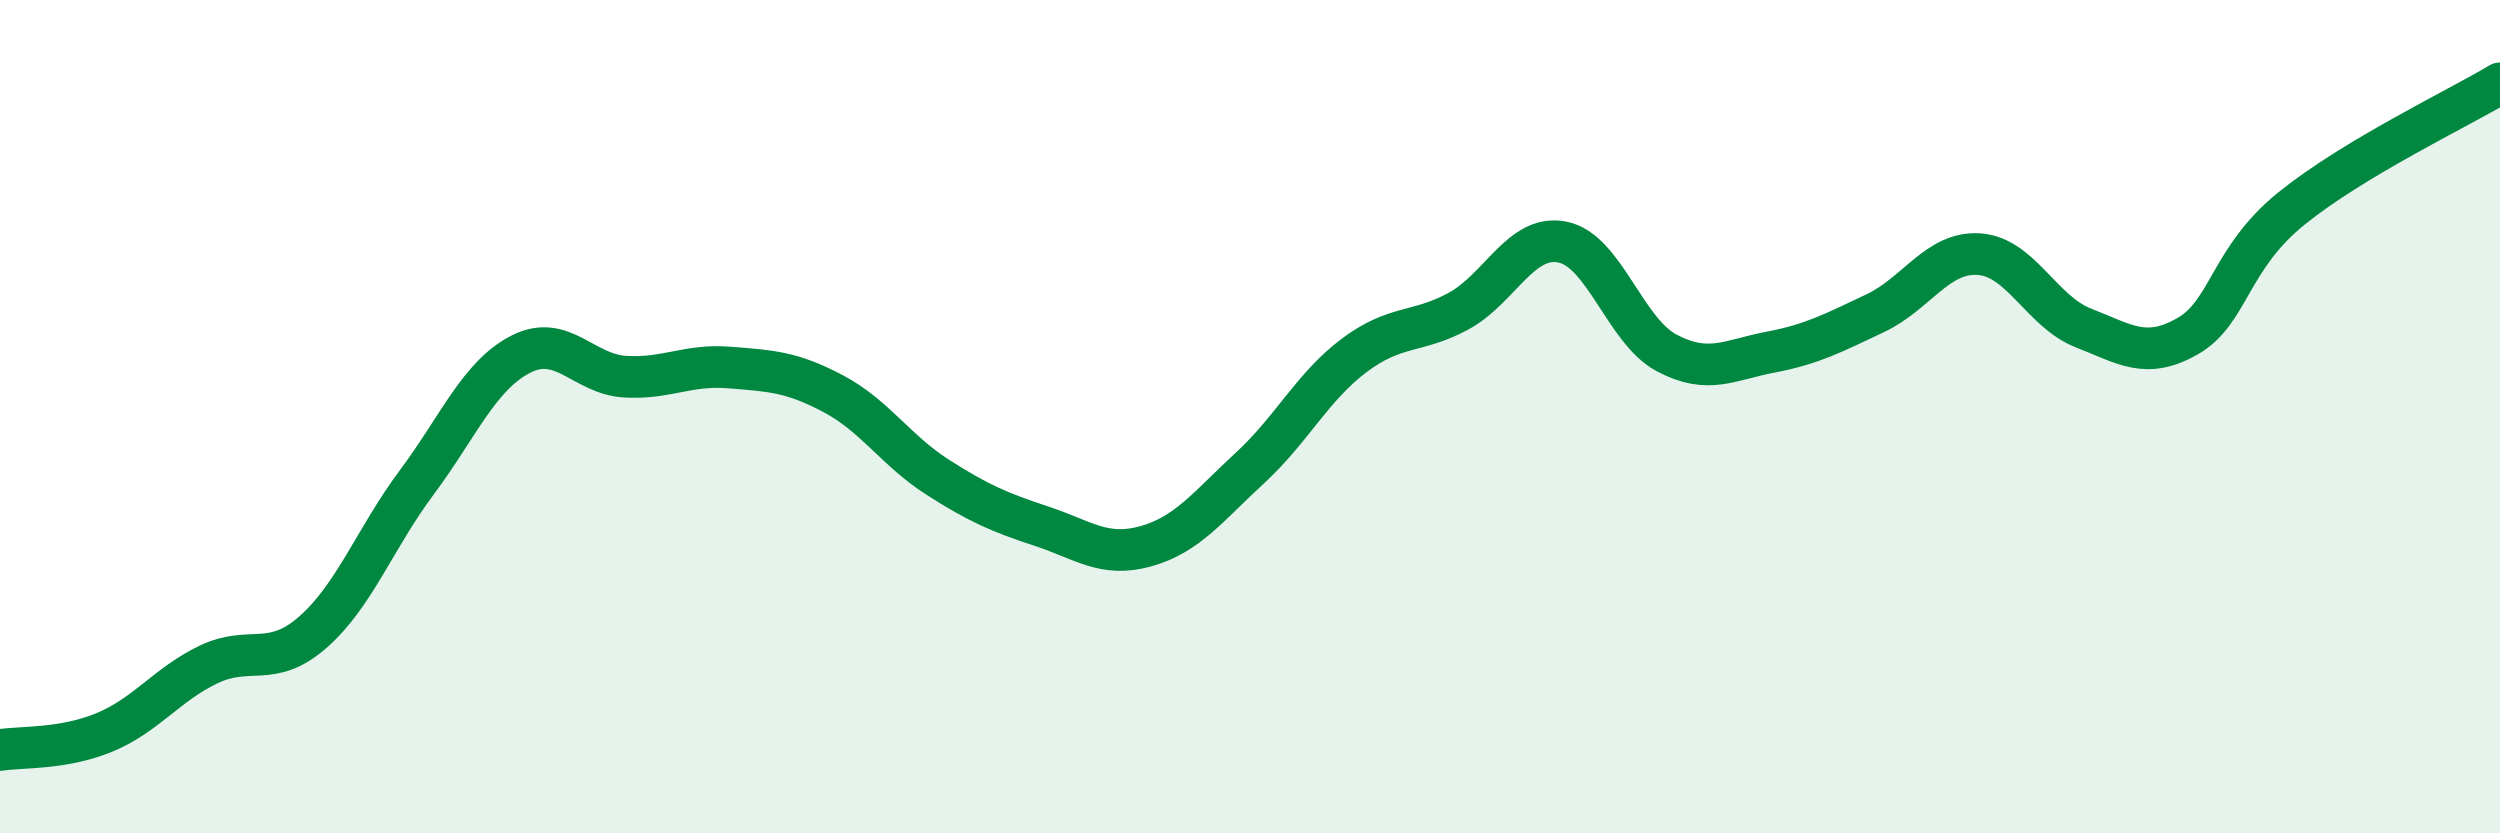 
    <svg width="60" height="20" viewBox="0 0 60 20" xmlns="http://www.w3.org/2000/svg">
      <path
        d="M 0,18 C 0.5,17.92 1.5,17.99 2.5,17.58 C 3.5,17.17 4,16.43 5,15.95 C 6,15.47 6.5,16.05 7.5,15.18 C 8.5,14.31 9,12.92 10,11.58 C 11,10.24 11.5,9.01 12.5,8.5 C 13.5,7.99 14,8.98 15,9.04 C 16,9.1 16.5,8.74 17.5,8.82 C 18.5,8.9 19,8.92 20,9.45 C 21,9.98 21.5,10.81 22.5,11.45 C 23.5,12.09 24,12.3 25,12.63 C 26,12.96 26.5,13.39 27.5,13.11 C 28.5,12.83 29,12.15 30,11.23 C 31,10.31 31.5,9.28 32.5,8.53 C 33.5,7.78 34,8.01 35,7.47 C 36,6.93 36.5,5.61 37.5,5.81 C 38.5,6.01 39,7.94 40,8.47 C 41,9 41.5,8.64 42.5,8.45 C 43.5,8.26 44,7.99 45,7.52 C 46,7.05 46.5,6.03 47.5,6.1 C 48.5,6.17 49,7.48 50,7.87 C 51,8.26 51.5,8.64 52.5,8.07 C 53.5,7.5 53.5,6.21 55,5 C 56.5,3.79 59,2.6 60,2L60 20L0 20Z"
        fill="#008740"
        opacity="0.1"
        stroke-linecap="round"
        stroke-linejoin="round"
      />
      <path
        d="M 0,18 C 0.5,17.92 1.5,17.99 2.5,17.58 C 3.5,17.17 4,16.43 5,15.95 C 6,15.47 6.5,16.05 7.5,15.18 C 8.5,14.31 9,12.92 10,11.58 C 11,10.24 11.5,9.01 12.5,8.5 C 13.5,7.99 14,8.98 15,9.04 C 16,9.1 16.5,8.74 17.5,8.82 C 18.5,8.9 19,8.92 20,9.45 C 21,9.98 21.5,10.81 22.5,11.45 C 23.5,12.09 24,12.3 25,12.63 C 26,12.96 26.5,13.39 27.5,13.11 C 28.5,12.83 29,12.15 30,11.23 C 31,10.31 31.5,9.28 32.5,8.53 C 33.5,7.78 34,8.01 35,7.47 C 36,6.93 36.5,5.61 37.5,5.81 C 38.5,6.01 39,7.94 40,8.47 C 41,9 41.5,8.64 42.5,8.45 C 43.5,8.26 44,7.99 45,7.52 C 46,7.05 46.5,6.03 47.5,6.1 C 48.5,6.17 49,7.48 50,7.87 C 51,8.26 51.5,8.64 52.5,8.07 C 53.5,7.5 53.5,6.21 55,5 C 56.5,3.79 59,2.6 60,2"
        stroke="#008740"
        stroke-width="1"
        fill="none"
        stroke-linecap="round"
        stroke-linejoin="round"
      />
    </svg>
  